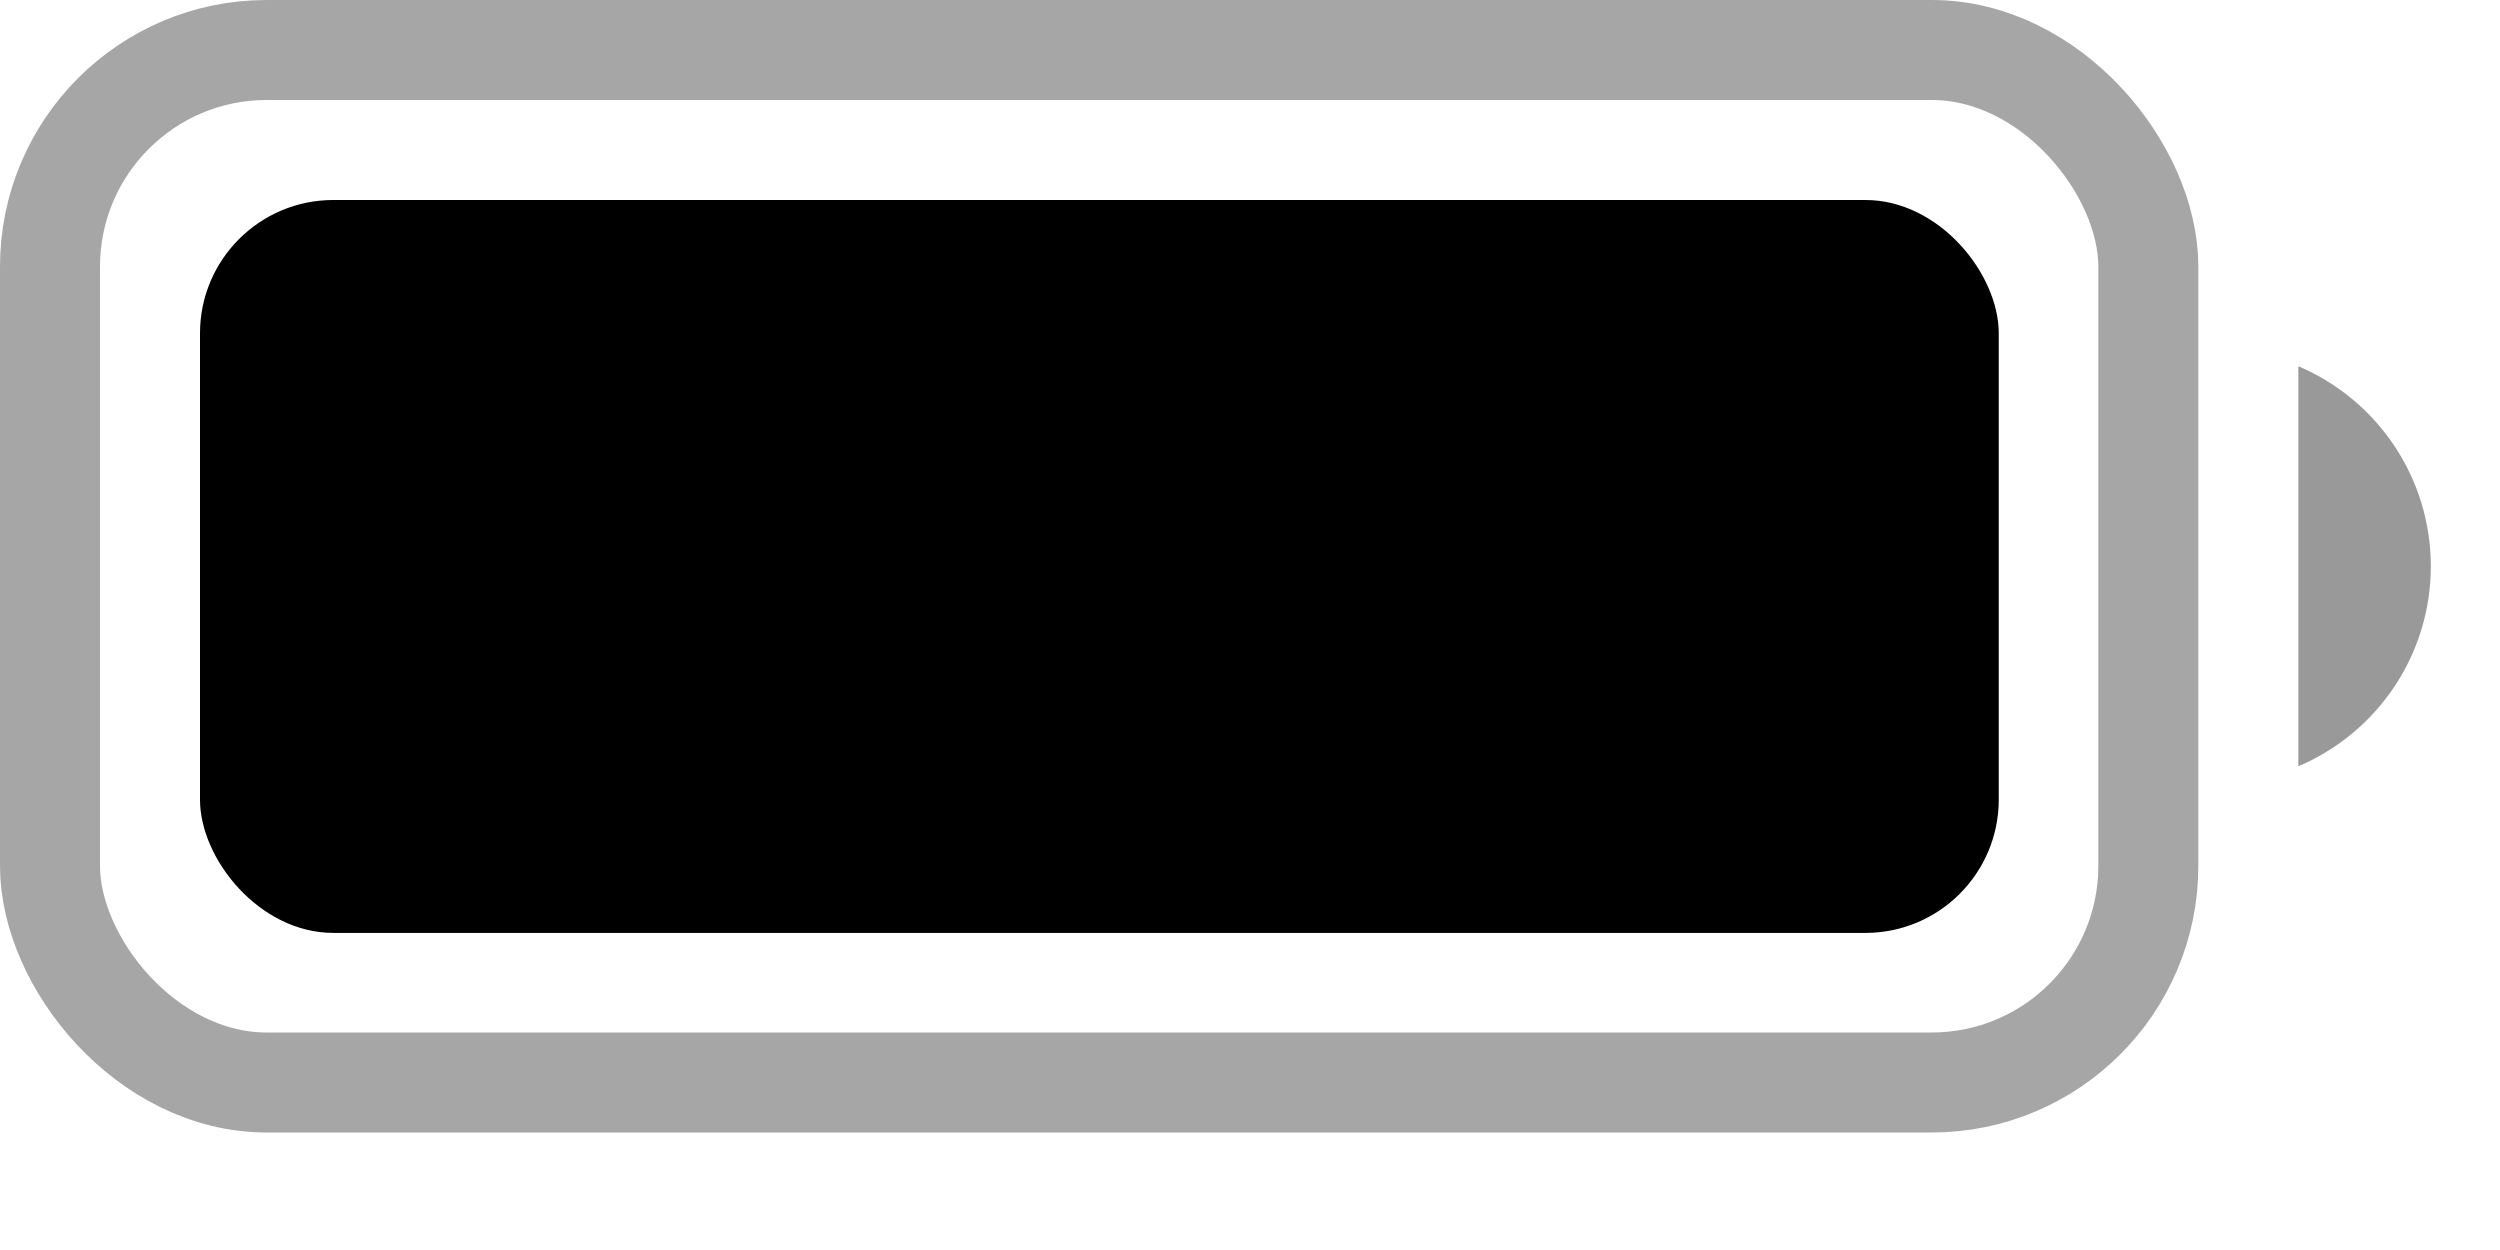 <?xml version="1.0" encoding="utf-8"?>
<svg xmlns="http://www.w3.org/2000/svg" fill="none" height="100%" overflow="visible" preserveAspectRatio="none" style="display: block;" viewBox="0 0 6 3" width="100%">
<g id="Battery">
<rect height="2.478" id="Border" opacity="0.35" rx="0.52" stroke="black" stroke-width="0.24" width="5.036" x="0.12" y="0.12"/>
<path d="M5.516 0.879V1.839C5.709 1.757 5.834 1.568 5.834 1.359C5.834 1.15 5.709 0.961 5.516 0.879" fill="black" id="Cap" opacity="0.4"/>
<rect fill="black" height="1.759" id="Capacity" rx="0.32" width="4.317" x="0.48" y="0.48"/>
</g>
</svg>
